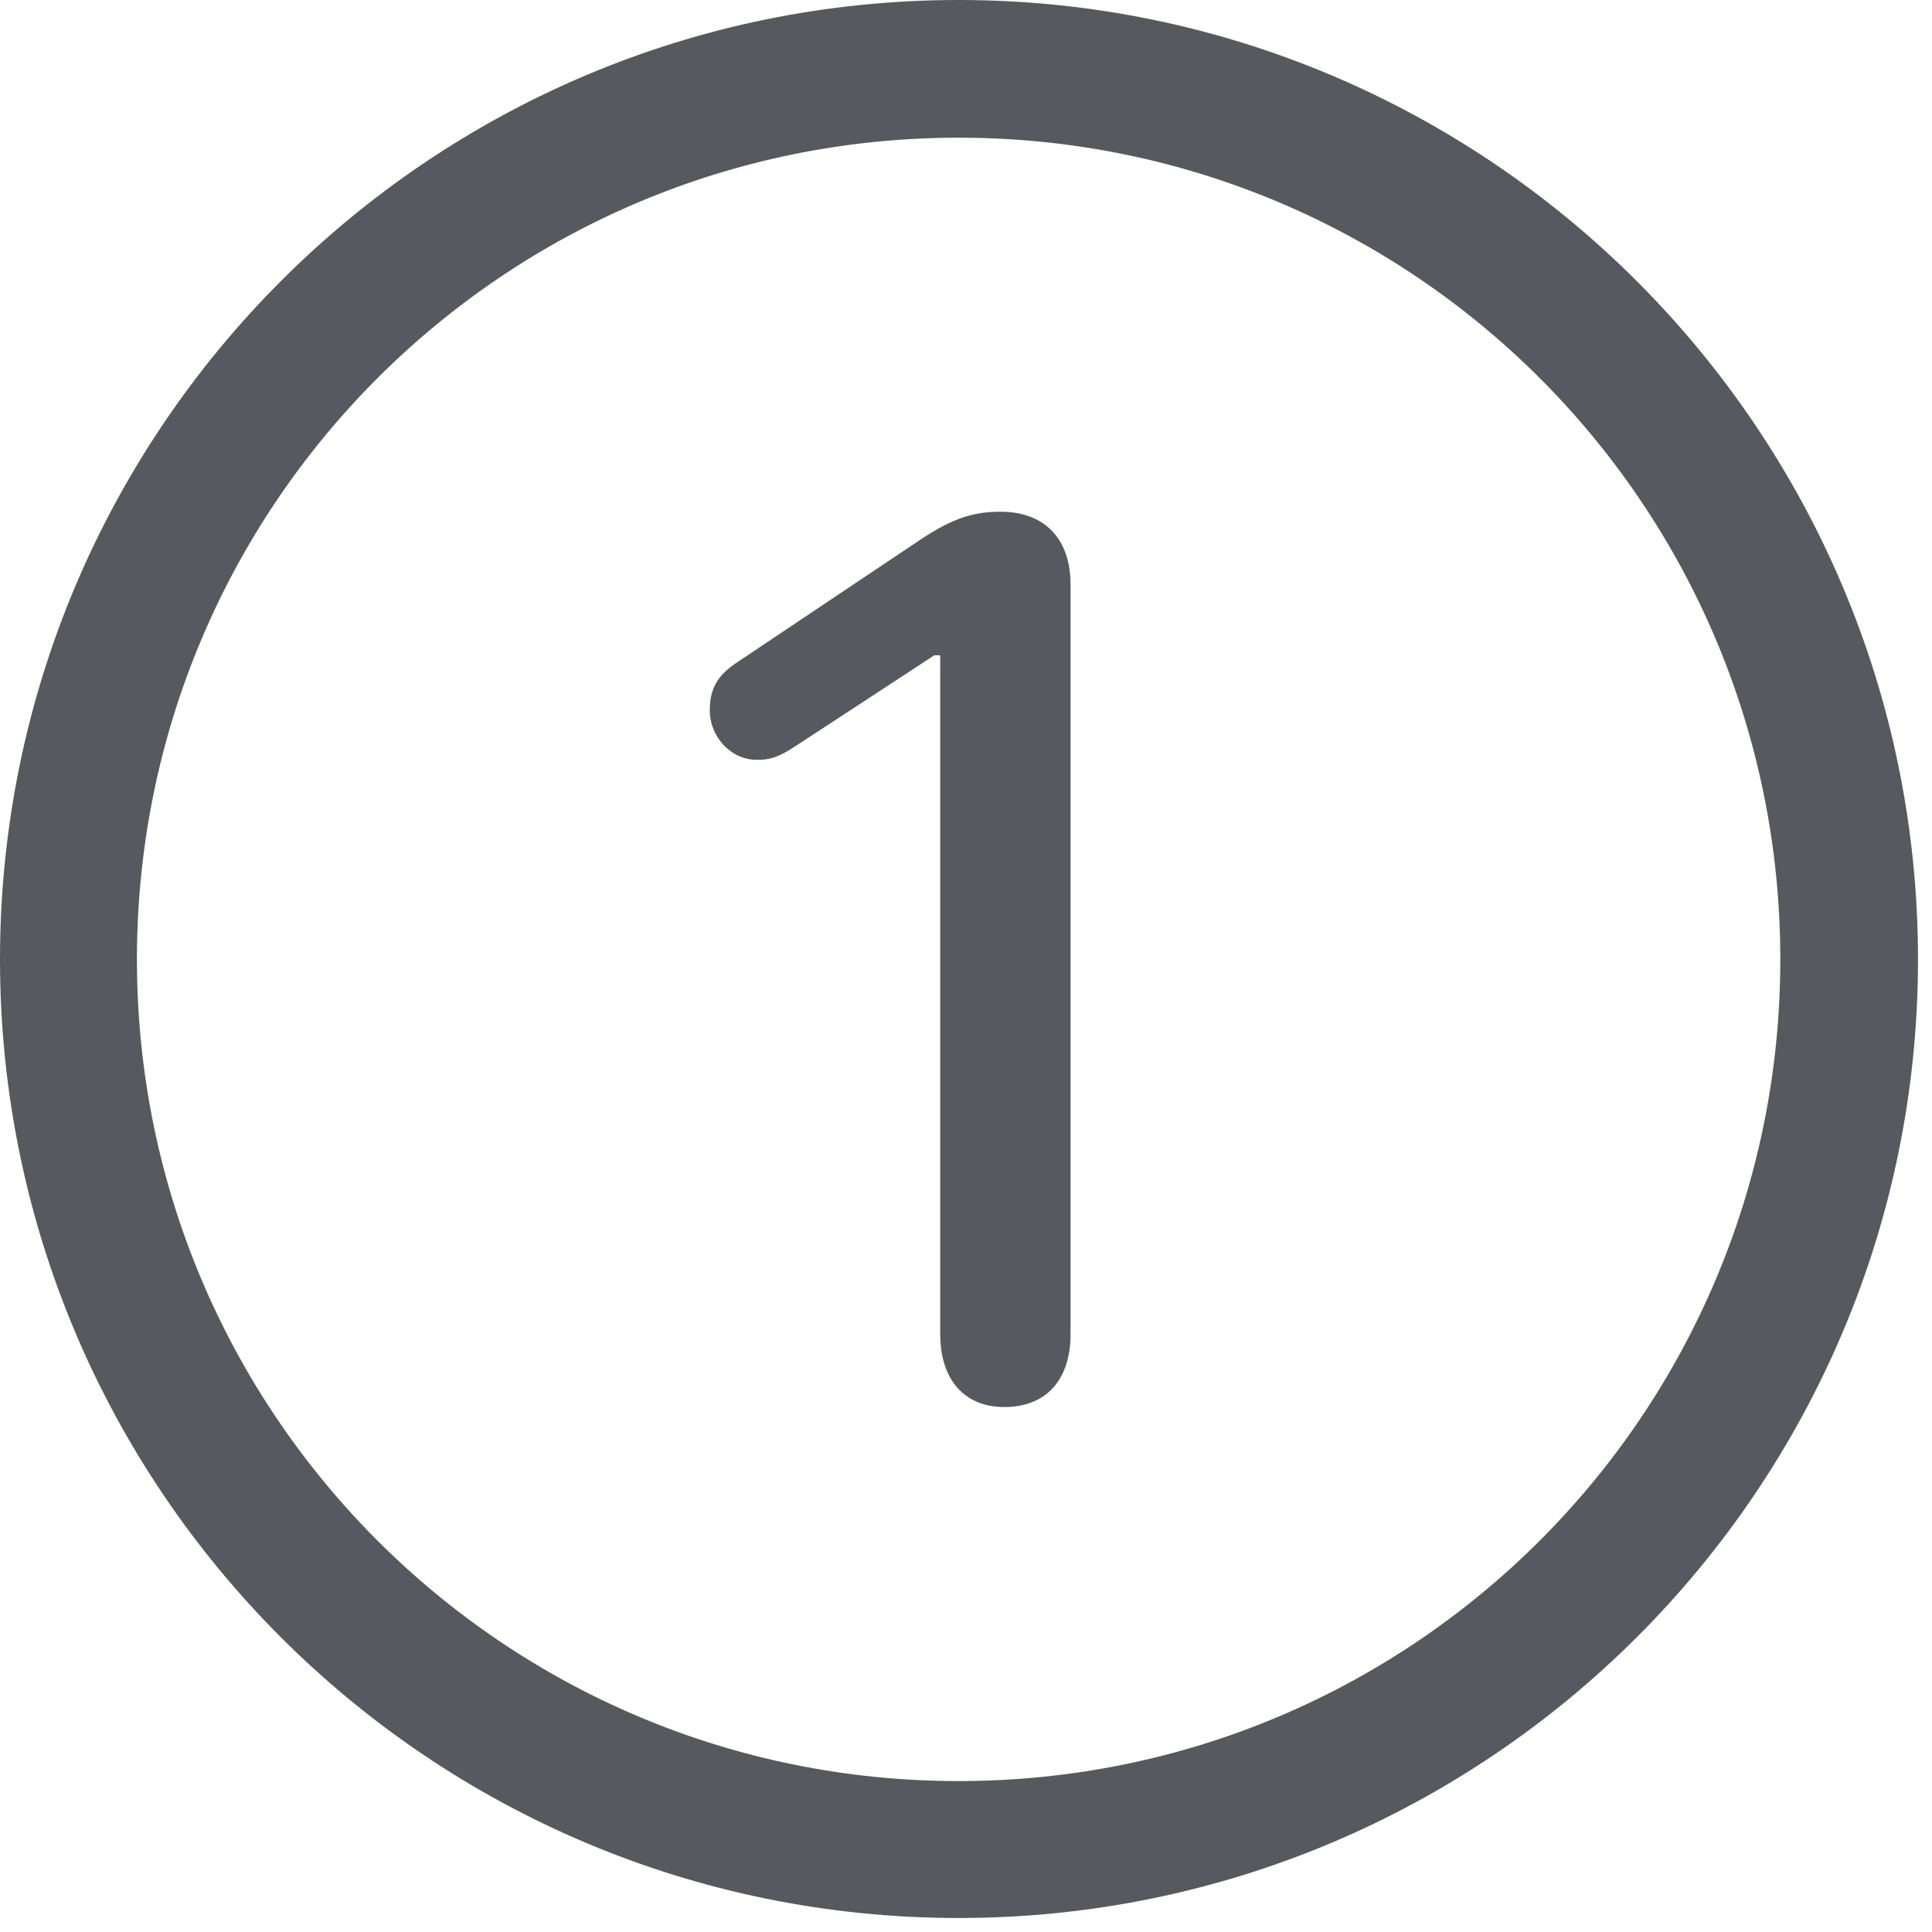 <?xml version="1.0" encoding="utf-8"?>
<!-- Generator: Adobe Illustrator 25.2.1, SVG Export Plug-In . SVG Version: 6.00 Build 0)  -->
<svg width="82" height="82" viewBox="0 0 82 82" fill="none" xmlns="http://www.w3.org/2000/svg">
<g clip-path="url(#clip0_4001_7)">
<path d="M40.688 81.406C63.156 81.406 81.406 63.188 81.406 40.719C81.406 18.25 63.156 0 40.688 0C18.219 0 0 18.25 0 40.719C0 63.188 18.219 81.406 40.688 81.406ZM40.688 75.594C21.406 75.594 5.812 60 5.812 40.719C5.812 21.438 21.406 5.844 40.688 5.844C59.969 5.844 75.562 21.438 75.562 40.719C75.562 60 59.969 75.594 40.688 75.594Z" fill="#58595E"/>
<path d="M42.625 59.719C44.406 59.719 45.438 58.562 45.438 56.625V24.812C45.438 22.844 44.312 21.719 42.469 21.719C41.188 21.719 40.281 22.062 38.781 23.094L31.219 28.156C30.438 28.688 30.125 29.25 30.125 30.156C30.125 31.25 31 32.25 32.125 32.25C32.656 32.25 33.031 32.156 33.781 31.656L39.656 27.812H39.906V56.625C39.906 58.562 40.938 59.719 42.625 59.719Z" fill="#58595E"/>
</g>
<defs>
<clipPath id="clip0_4001_7">
<rect width="81.594" height="81.469" fill="white"/>
</clipPath>
</defs>
</svg>
